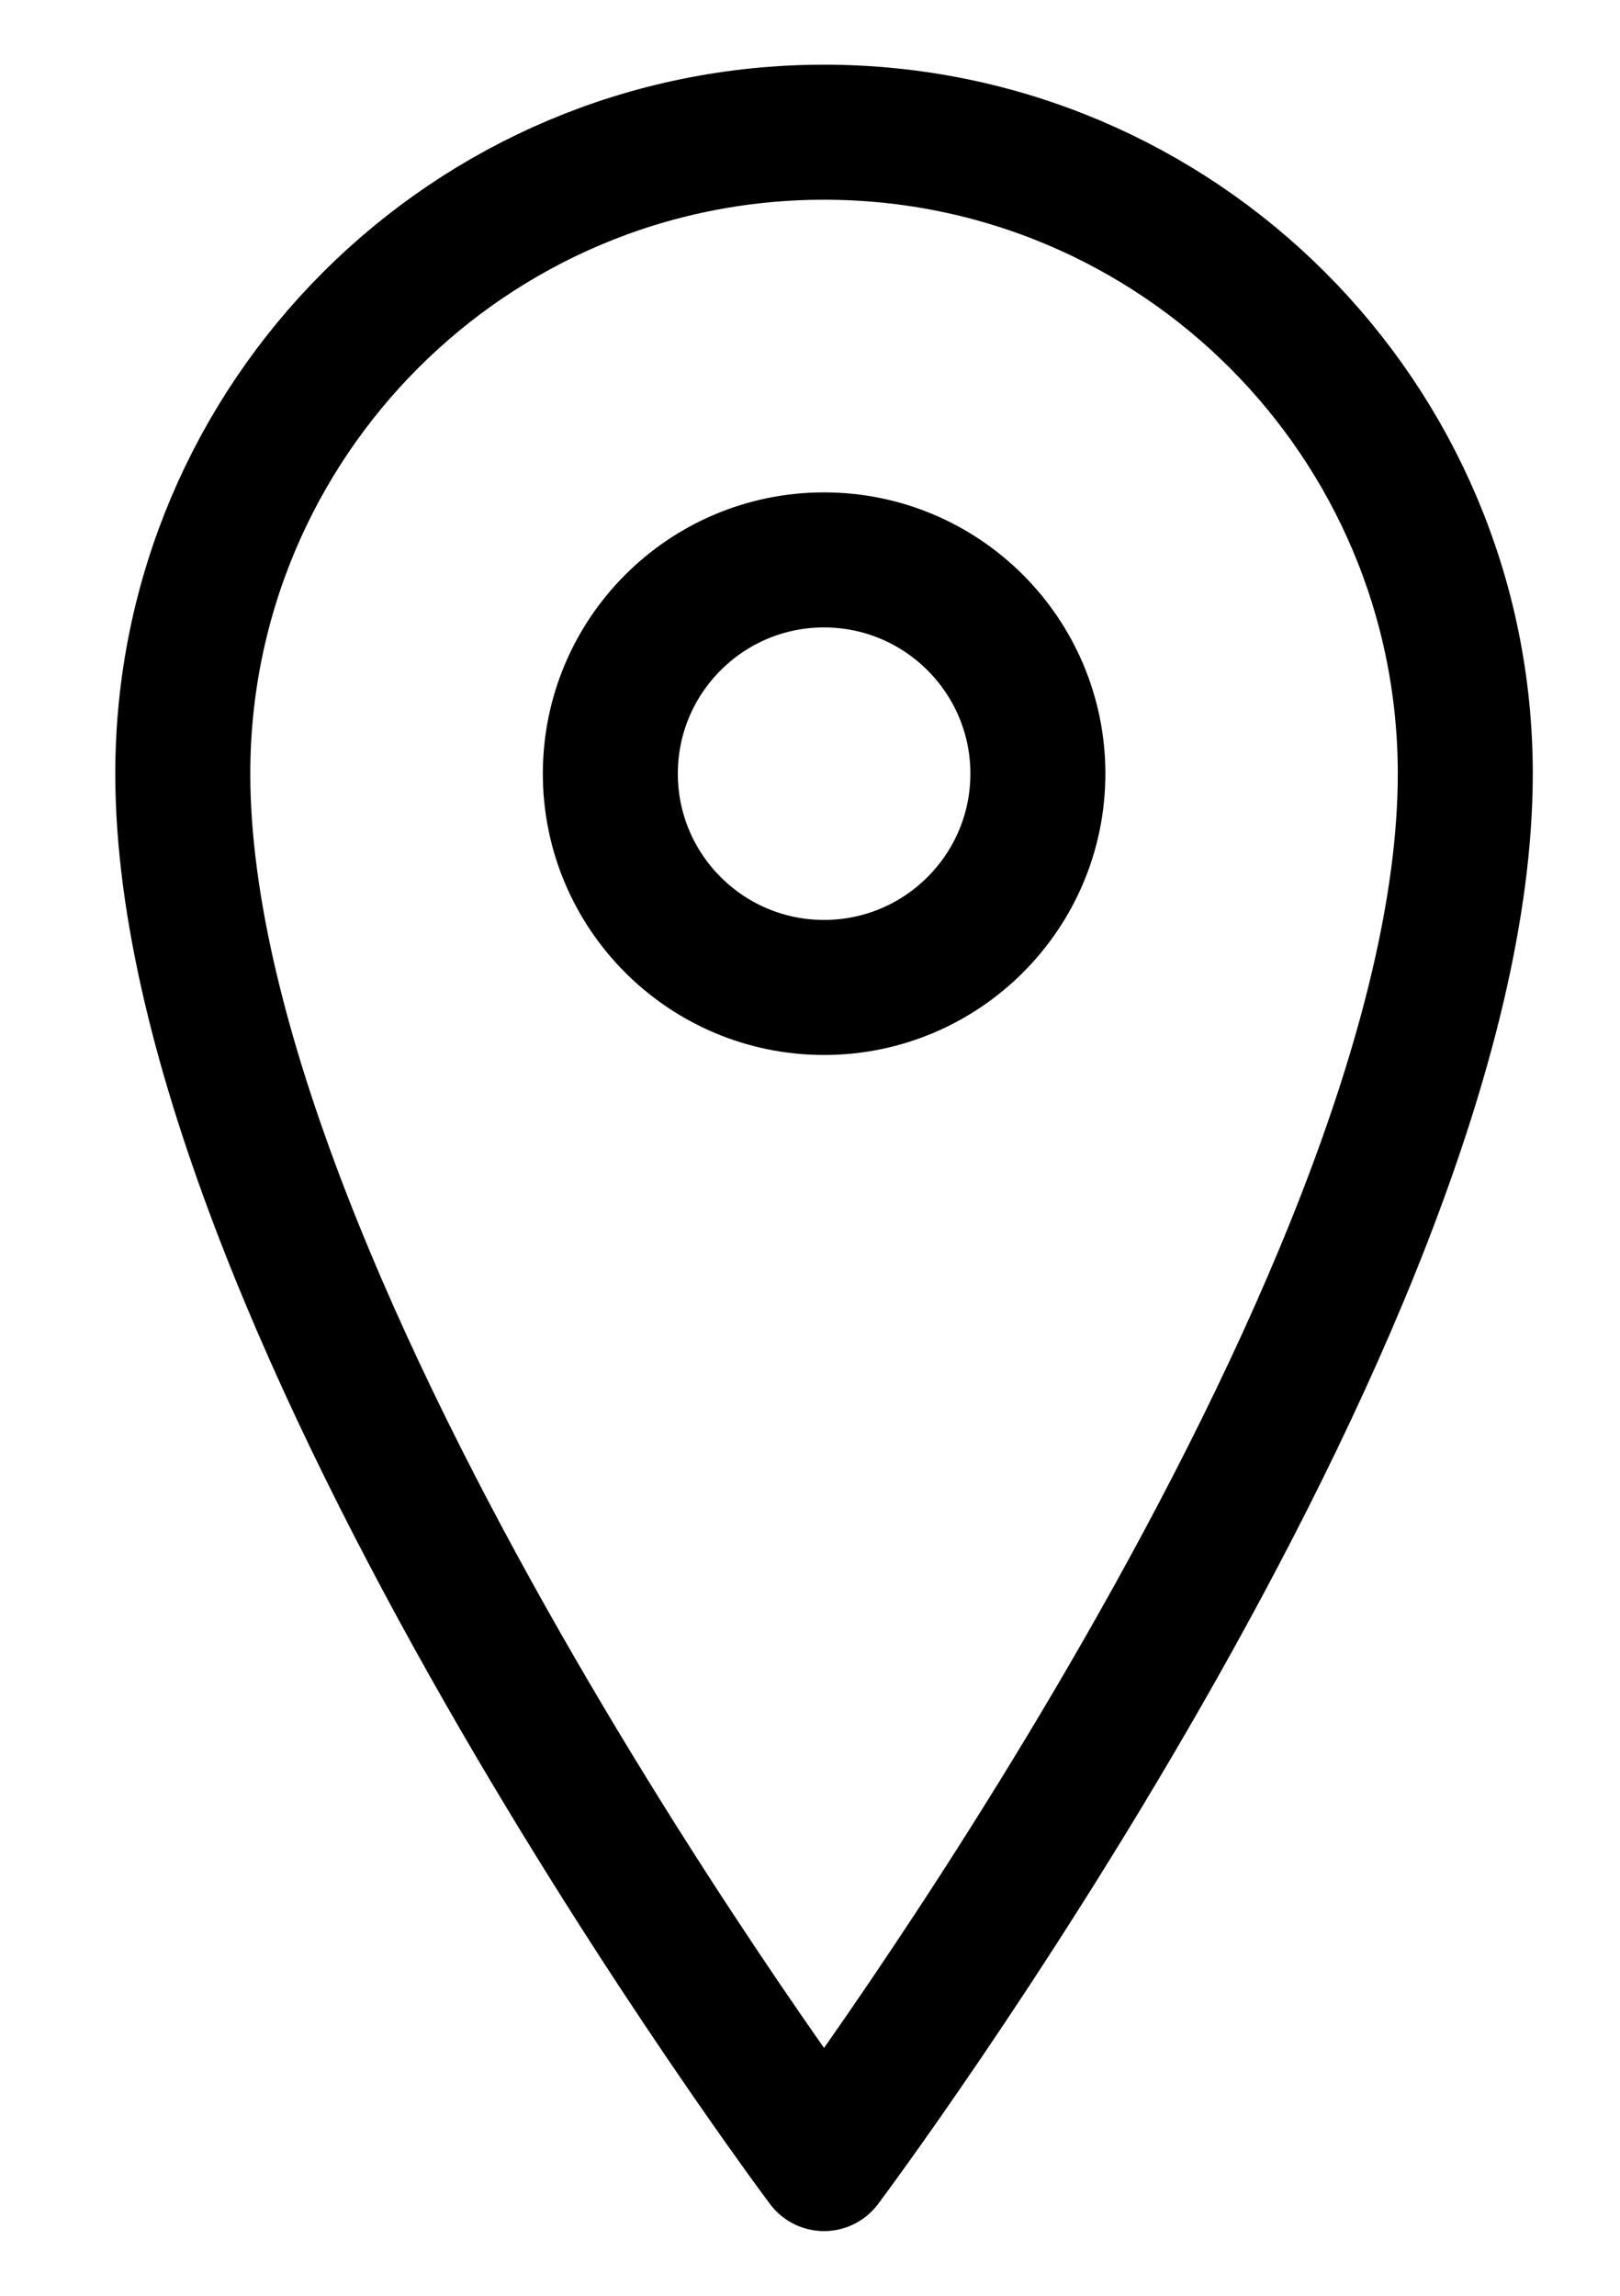 <?xml version="1.0" encoding="UTF-8"?>
<svg width="12px" height="17px" viewBox="0 0 12 17" version="1.1" xmlns="http://www.w3.org/2000/svg" xmlns:xlink="http://www.w3.org/1999/xlink">
    <!-- Generator: Sketch 56.2 (81672) - https://sketch.com -->
    <title>icon</title>
    <desc>Created with Sketch.</desc>
    <g id="Main-Site" stroke="none" stroke-width="1" fill="none" fill-rule="evenodd" stroke-linecap="round" stroke-linejoin="round">
        <g id="HubSpot-Onboarding" transform="translate(-958, -1215)" stroke="#000000">
            <g id="form" transform="translate(952, 1167)">
                <g id="map-pin" transform="translate(3, 47)">
                    <path d="M9.104,1.979 C6.481,1.979 4.354,4.106 4.354,6.729 C4.354,10.688 9.104,17.021 9.104,17.021 C9.104,17.021 13.854,10.688 13.854,6.729 C13.854,4.106 11.727,1.979 9.104,1.979 Z M10.688,6.729 C10.688,7.603 9.978,8.312 9.104,8.312 C8.23,8.312 7.521,7.603 7.521,6.729 C7.521,5.855 8.23,5.146 9.104,5.146 C9.978,5.146 10.688,5.855 10.688,6.729 Z" id="lineart"></path>
                </g>
            </g>
        </g>
    </g>
</svg>